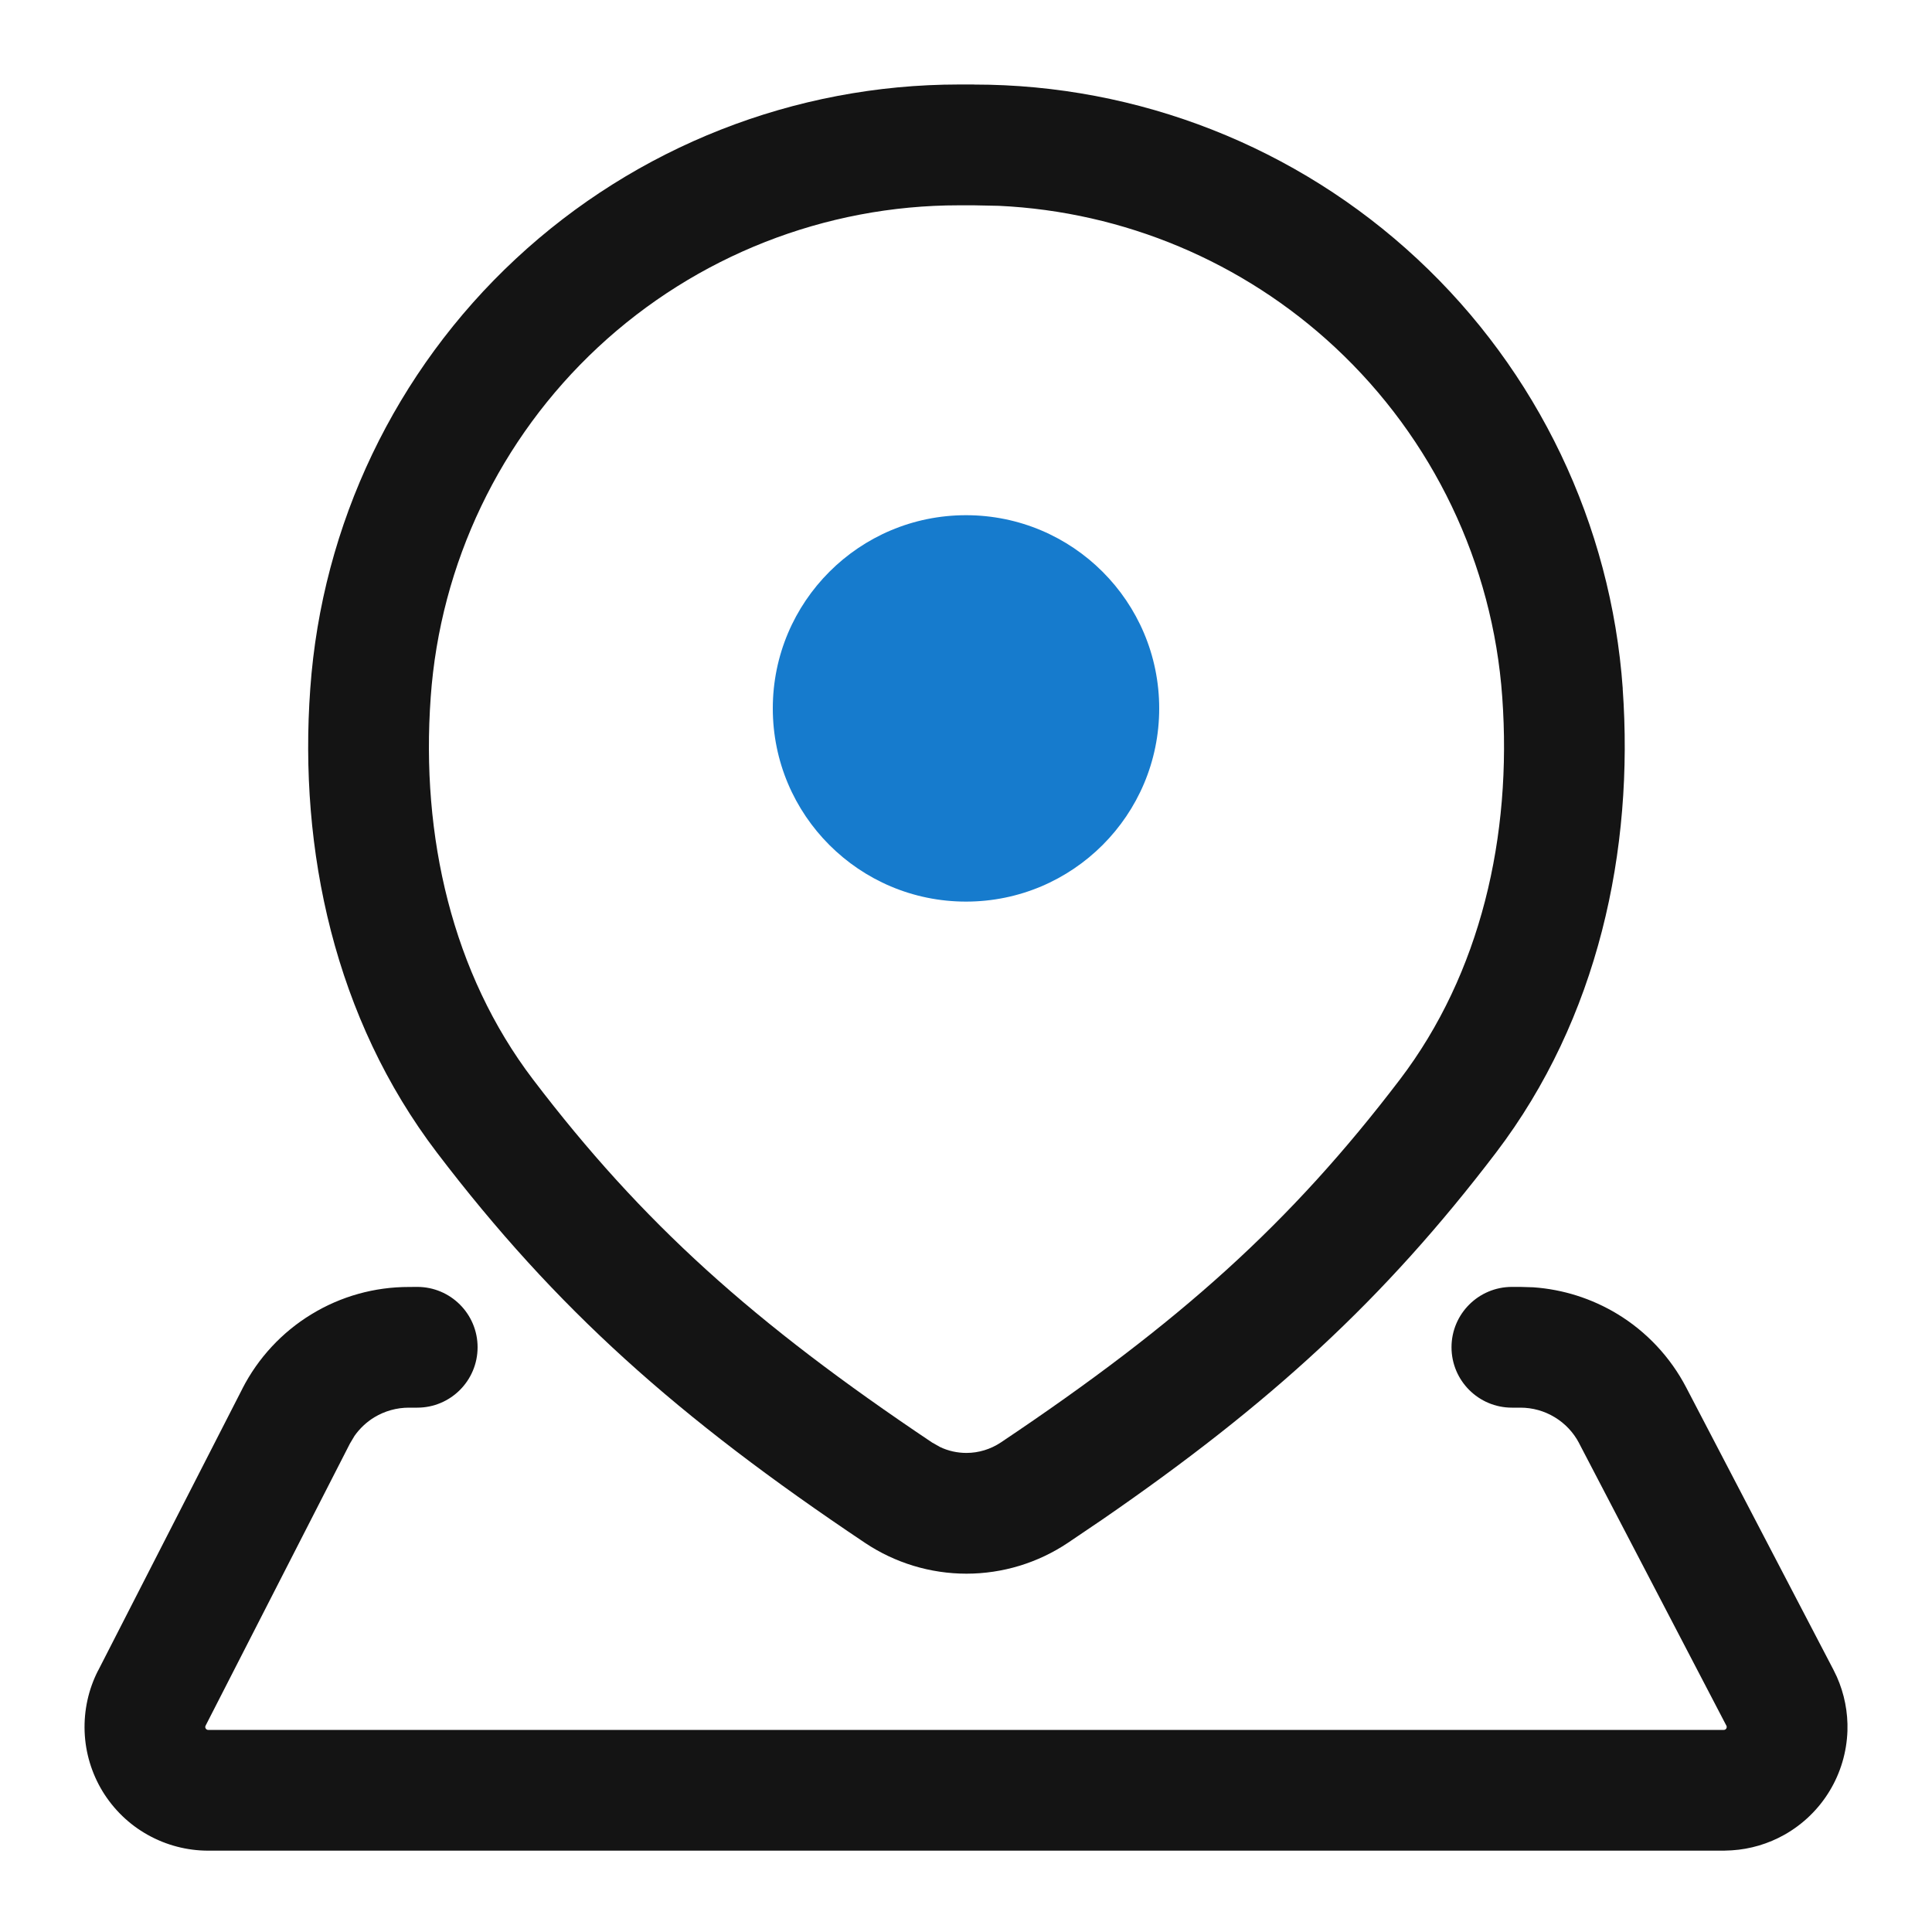 <?xml version="1.0" encoding="UTF-8"?>
<svg xmlns="http://www.w3.org/2000/svg" width="30" height="30" viewBox="0 0 30 30" fill="none">
  <path d="M6.479 19.983C6.997 19.983 7.416 20.403 7.416 20.92C7.416 21.438 6.997 21.858 6.479 21.858H6.349C6.16 21.858 5.974 21.91 5.812 22.008C5.691 22.082 5.587 22.18 5.505 22.296L5.433 22.417L3.193 26.795V26.796C3.189 26.803 3.187 26.81 3.187 26.818C3.188 26.826 3.19 26.833 3.194 26.84C3.198 26.846 3.203 26.852 3.21 26.856C3.217 26.86 3.225 26.862 3.233 26.862H26.767C26.775 26.862 26.783 26.86 26.79 26.856C26.796 26.852 26.802 26.846 26.806 26.84C26.81 26.833 26.812 26.826 26.812 26.818C26.813 26.81 26.811 26.802 26.807 26.795L26.806 26.794L24.521 22.412V22.411C24.434 22.244 24.303 22.104 24.142 22.007C23.981 21.909 23.797 21.858 23.609 21.858H23.477C22.959 21.858 22.539 21.438 22.539 20.92C22.539 20.403 22.959 19.983 23.477 19.983H23.609L23.807 19.989C24.269 20.021 24.717 20.163 25.115 20.404C25.568 20.679 25.938 21.074 26.183 21.544L28.468 25.925L28.522 26.036C28.639 26.3 28.696 26.587 28.687 26.876C28.676 27.206 28.581 27.528 28.41 27.81C28.239 28.093 27.997 28.327 27.71 28.489C27.458 28.631 27.178 28.714 26.891 28.732L26.767 28.737H3.233C2.904 28.737 2.58 28.652 2.293 28.491C2.006 28.331 1.766 28.098 1.594 27.818C1.423 27.537 1.326 27.217 1.314 26.888C1.302 26.56 1.373 26.233 1.523 25.94H1.524L3.764 21.563V21.562C4.008 21.086 4.379 20.686 4.836 20.408C5.292 20.129 5.817 19.983 6.351 19.984L6.479 19.983Z" fill="#141414"></path>
  <path d="M15.122 1.312V1.313C17.676 1.312 20.138 2.279 22.007 4.02C23.877 5.76 25.017 8.145 25.198 10.693H25.197C25.376 13.205 24.815 15.815 23.23 17.898C21.495 20.176 19.731 21.794 17.117 23.595L16.582 23.957C16.116 24.269 15.568 24.436 15.007 24.436C14.446 24.436 13.898 24.269 13.431 23.957H13.431C10.519 22.007 8.634 20.326 6.785 17.898C5.2 15.816 4.636 13.205 4.818 10.692C4.999 8.144 6.139 5.76 8.008 4.02C9.878 2.279 12.337 1.312 14.892 1.312H15.122ZM14.891 3.188C12.811 3.187 10.808 3.975 9.286 5.392C7.764 6.81 6.835 8.751 6.688 10.826V10.827C6.532 12.988 7.025 15.117 8.277 16.762V16.762C9.974 18.991 11.694 20.537 14.473 22.399L14.597 22.469C14.724 22.53 14.864 22.561 15.007 22.561C15.196 22.561 15.382 22.504 15.54 22.399C18.321 20.537 20.039 18.993 21.738 16.762V16.762C22.989 15.118 23.482 12.988 23.327 10.827V10.826C23.18 8.751 22.251 6.81 20.729 5.392C19.302 4.063 17.451 3.287 15.511 3.196L15.122 3.188H14.891Z" fill="#141414"></path>
  <circle cx="15" cy="11" r="3" fill="#167BCD"></circle>
</svg>
